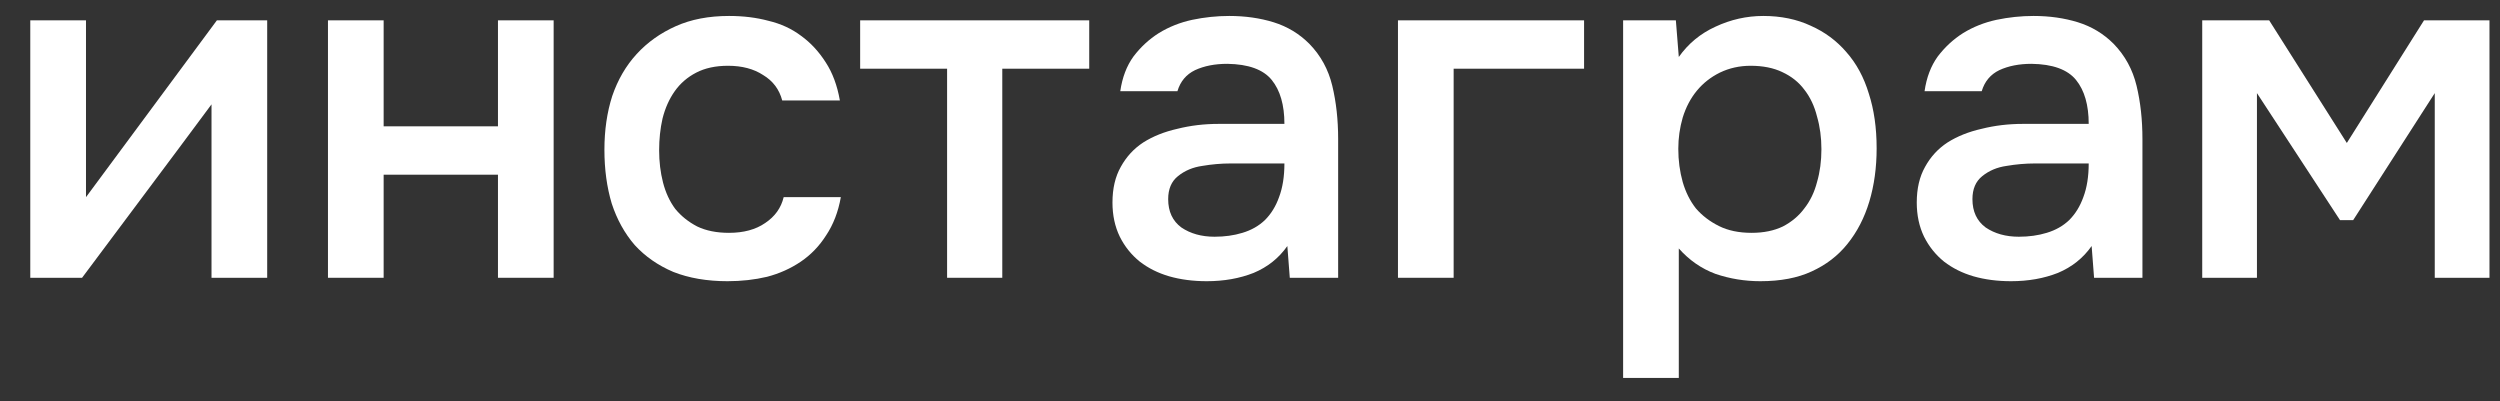 <?xml version="1.0" encoding="UTF-8"?> <svg xmlns="http://www.w3.org/2000/svg" width="81" height="13" viewBox="0 0 81 13" fill="none"><rect x="0" y="0" width="81" height="13" fill="#333333" stroke="none"/> <path d="M2.659 9H0.981V0.659H2.786V6.388L7.027 0.659H8.657V9H6.853V3.381C6.843 3.402 5.445 5.275 2.659 9Z" fill="white"></path> <path d="M10.626 9V0.659H12.43V4.093H16.134V0.659H17.938V9H16.134V5.66H12.43V9H10.626Z" fill="white"></path> <path d="M23.571 9.111C22.907 9.111 22.321 9.01 21.815 8.81C21.319 8.599 20.902 8.309 20.564 7.939C20.237 7.56 19.989 7.111 19.82 6.594C19.662 6.067 19.583 5.486 19.583 4.853C19.583 4.22 19.667 3.64 19.836 3.112C20.016 2.585 20.279 2.131 20.628 1.751C20.976 1.371 21.398 1.071 21.894 0.849C22.39 0.627 22.965 0.517 23.619 0.517C24.083 0.517 24.51 0.569 24.901 0.675C25.302 0.77 25.655 0.933 25.961 1.165C26.267 1.387 26.531 1.672 26.753 2.02C26.974 2.358 27.127 2.769 27.212 3.255H25.344C25.249 2.896 25.043 2.622 24.727 2.432C24.421 2.231 24.041 2.131 23.587 2.131C23.186 2.131 22.843 2.205 22.558 2.353C22.273 2.5 22.041 2.701 21.862 2.954C21.683 3.207 21.551 3.503 21.466 3.84C21.392 4.167 21.356 4.51 21.356 4.869C21.356 5.238 21.398 5.586 21.482 5.914C21.567 6.241 21.698 6.526 21.878 6.768C22.068 7 22.305 7.19 22.59 7.338C22.875 7.475 23.218 7.544 23.619 7.544C24.094 7.544 24.484 7.438 24.79 7.227C25.107 7.016 25.307 6.737 25.391 6.388H27.243C27.159 6.863 27 7.275 26.768 7.623C26.547 7.971 26.273 8.256 25.945 8.478C25.618 8.699 25.254 8.863 24.853 8.968C24.452 9.063 24.025 9.111 23.571 9.111Z" fill="white"></path> <path d="M35.291 0.659V2.226H32.474V9H30.686V2.226H27.869V0.659H35.291Z" fill="white"></path> <path d="M41.71 7.971C41.436 8.361 41.072 8.652 40.618 8.842C40.164 9.021 39.658 9.111 39.099 9.111C38.656 9.111 38.249 9.058 37.88 8.952C37.521 8.847 37.205 8.689 36.931 8.478C36.656 8.256 36.44 7.987 36.282 7.67C36.123 7.343 36.044 6.974 36.044 6.562C36.044 6.109 36.134 5.724 36.313 5.407C36.493 5.08 36.735 4.816 37.041 4.616C37.358 4.415 37.727 4.268 38.149 4.173C38.571 4.067 39.014 4.014 39.479 4.014H41.615C41.615 3.402 41.478 2.928 41.204 2.59C40.929 2.252 40.449 2.078 39.764 2.068C39.363 2.068 39.014 2.136 38.719 2.273C38.434 2.411 38.244 2.637 38.149 2.954H36.297C36.361 2.511 36.503 2.136 36.725 1.83C36.957 1.524 37.231 1.271 37.548 1.071C37.875 0.87 38.234 0.728 38.624 0.643C39.025 0.559 39.426 0.517 39.827 0.517C40.344 0.517 40.824 0.585 41.267 0.722C41.71 0.86 42.095 1.092 42.422 1.419C42.792 1.799 43.04 2.252 43.166 2.78C43.293 3.307 43.356 3.882 43.356 4.505V9H41.789L41.71 7.971ZM41.615 5.296H39.874C39.568 5.296 39.262 5.323 38.956 5.375C38.65 5.418 38.387 5.528 38.165 5.708C37.954 5.877 37.849 6.125 37.849 6.452C37.849 6.853 37.991 7.159 38.276 7.37C38.571 7.57 38.93 7.67 39.352 7.67C39.679 7.67 39.98 7.628 40.254 7.544C40.539 7.459 40.782 7.322 40.982 7.132C41.183 6.932 41.336 6.684 41.441 6.388C41.557 6.082 41.615 5.718 41.615 5.296Z" fill="white"></path> <path d="M45.294 9V0.659H51.324V2.226H47.098V9H45.294Z" fill="white"></path> <path d="M54.393 12.244H52.589V0.659H54.298L54.393 1.846C54.699 1.413 55.095 1.086 55.58 0.865C56.076 0.633 56.593 0.517 57.131 0.517C57.701 0.517 58.213 0.622 58.666 0.833C59.12 1.034 59.505 1.319 59.822 1.688C60.149 2.057 60.391 2.506 60.55 3.033C60.718 3.55 60.803 4.141 60.803 4.806C60.803 5.428 60.724 6.003 60.566 6.531C60.407 7.058 60.17 7.517 59.853 7.908C59.547 8.288 59.162 8.583 58.698 8.794C58.244 9.005 57.69 9.111 57.036 9.111C56.53 9.111 56.044 9.031 55.58 8.873C55.126 8.704 54.731 8.43 54.393 8.05V12.244ZM56.751 7.544C57.142 7.544 57.479 7.475 57.764 7.338C58.049 7.19 58.281 6.995 58.461 6.752C58.651 6.51 58.788 6.225 58.872 5.898C58.967 5.571 59.014 5.217 59.014 4.837C59.014 4.457 58.967 4.104 58.872 3.777C58.788 3.439 58.651 3.149 58.461 2.906C58.281 2.664 58.044 2.474 57.748 2.337C57.464 2.2 57.12 2.131 56.72 2.131C56.361 2.131 56.029 2.205 55.722 2.353C55.427 2.5 55.179 2.695 54.979 2.938C54.778 3.181 54.625 3.471 54.52 3.809C54.425 4.136 54.377 4.473 54.377 4.822C54.377 5.201 54.425 5.56 54.52 5.898C54.615 6.225 54.757 6.51 54.947 6.752C55.148 6.985 55.395 7.174 55.691 7.322C55.986 7.47 56.34 7.544 56.751 7.544Z" fill="white"></path> <path d="M67.769 7.971C67.495 8.361 67.131 8.652 66.677 8.842C66.223 9.021 65.717 9.111 65.157 9.111C64.714 9.111 64.308 9.058 63.939 8.952C63.58 8.847 63.264 8.689 62.989 8.478C62.715 8.256 62.499 7.987 62.34 7.67C62.182 7.343 62.103 6.974 62.103 6.562C62.103 6.109 62.193 5.724 62.372 5.407C62.551 5.08 62.794 4.816 63.1 4.616C63.417 4.415 63.786 4.268 64.208 4.173C64.63 4.067 65.073 4.014 65.537 4.014H67.674C67.674 3.402 67.537 2.928 67.263 2.59C66.988 2.252 66.508 2.078 65.822 2.068C65.421 2.068 65.073 2.136 64.778 2.273C64.493 2.411 64.303 2.637 64.208 2.954H62.356C62.419 2.511 62.562 2.136 62.783 1.83C63.016 1.524 63.29 1.271 63.606 1.071C63.934 0.87 64.292 0.728 64.683 0.643C65.084 0.559 65.485 0.517 65.886 0.517C66.403 0.517 66.883 0.585 67.326 0.722C67.769 0.86 68.154 1.092 68.481 1.419C68.85 1.799 69.098 2.252 69.225 2.78C69.352 3.307 69.415 3.882 69.415 4.505V9H67.848L67.769 7.971ZM67.674 5.296H65.933C65.627 5.296 65.321 5.323 65.015 5.375C64.709 5.418 64.445 5.528 64.224 5.708C64.013 5.877 63.907 6.125 63.907 6.452C63.907 6.853 64.05 7.159 64.335 7.37C64.63 7.57 64.989 7.67 65.411 7.67C65.738 7.67 66.039 7.628 66.313 7.544C66.598 7.459 66.841 7.322 67.041 7.132C67.241 6.932 67.394 6.684 67.5 6.388C67.616 6.082 67.674 5.718 67.674 5.296Z" fill="white"></path> <path d="M71.352 0.659H73.521L76.037 4.632L78.538 0.659H80.659V9H78.886V3.017L76.243 7.132H75.816L73.125 3.017V9H71.352V0.659Z" fill="white"></path> </svg> 